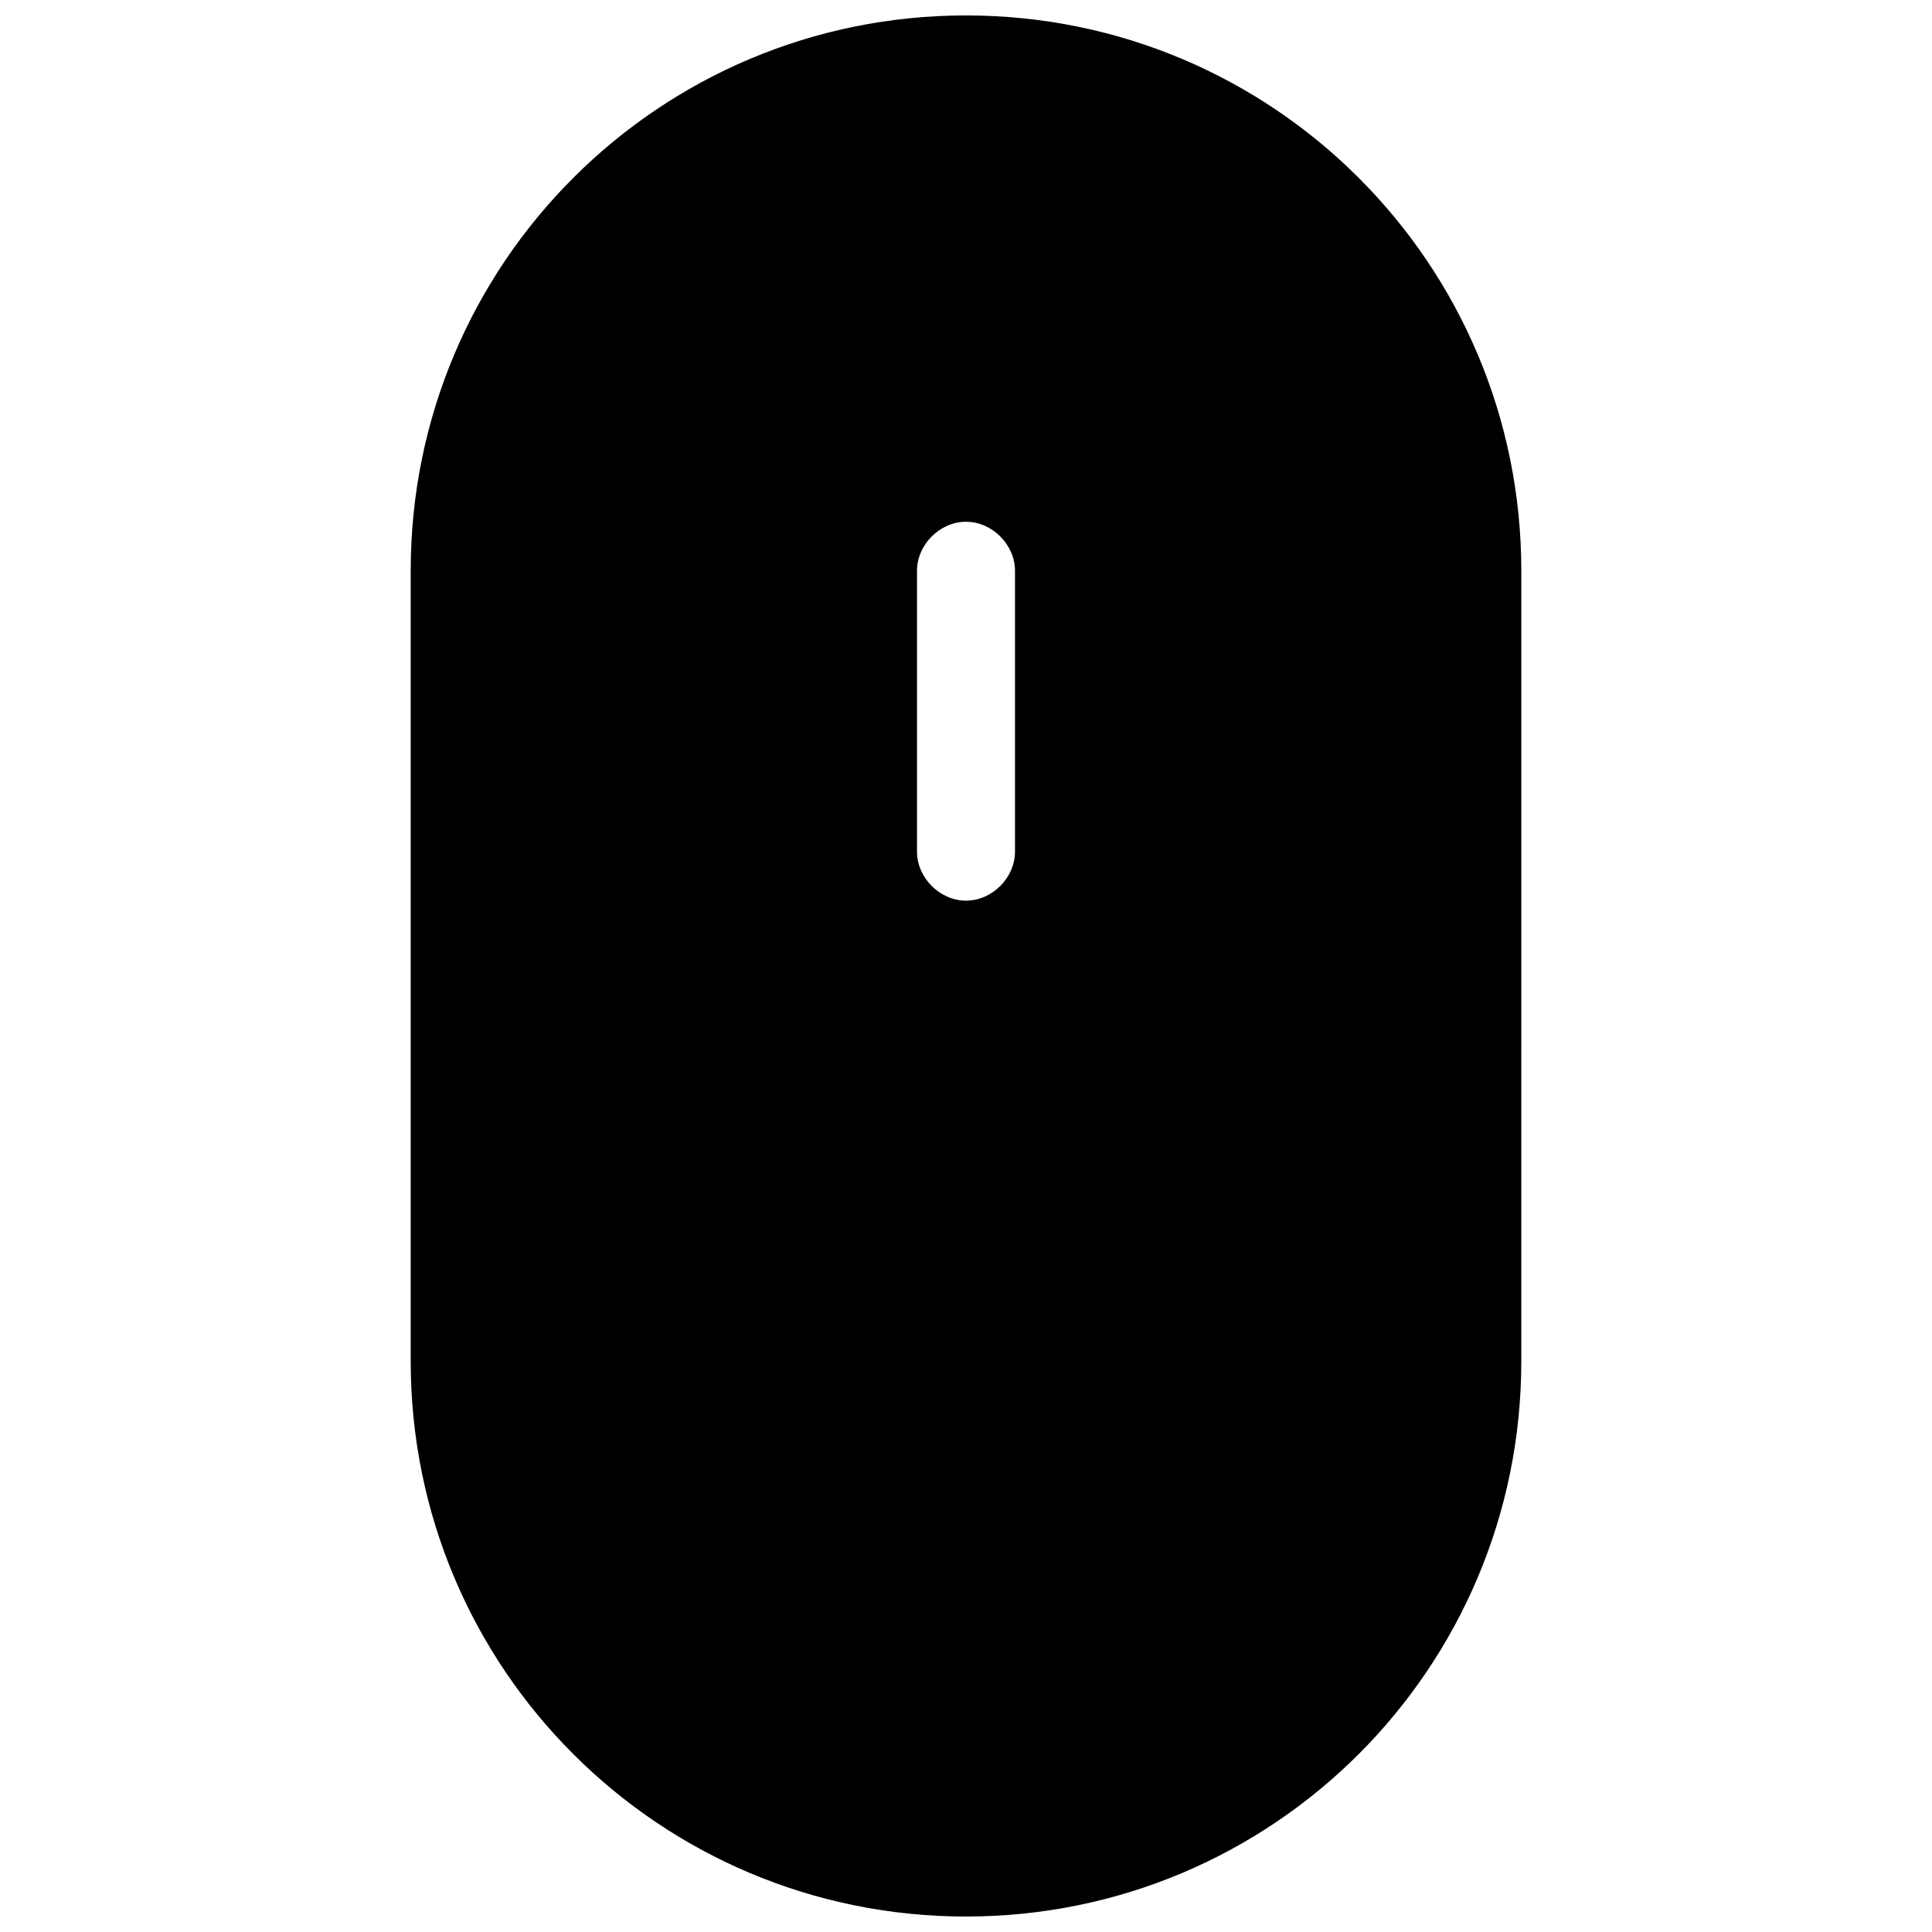 <?xml version="1.0" encoding="UTF-8"?>
<!-- The Best Svg Icon site in the world: iconSvg.co, Visit us! https://iconsvg.co -->
<svg width="800px" height="800px" version="1.1" viewBox="144 144 512 512" xmlns="http://www.w3.org/2000/svg">
 <defs>
  <clipPath id="a">
   <path d="m252 148.09h296v503.81h-296z"/>
  </clipPath>
 </defs>
 <g clip-path="url(#a)">
  <path d="m400 148.09c-81.371 0-147.16 65.789-147.16 147.16v209.49c0 81.371 65.789 147.16 147.16 147.16s147.16-65.789 147.16-147.16l0.004-209.49c0-81.371-65.789-147.16-147.16-147.16zm12.984 221.61c0 6.926-6.059 12.984-12.984 12.984s-12.984-6.059-12.984-12.984v-74.445c0-6.926 6.059-12.984 12.984-12.984s12.984 6.059 12.984 12.984z"/>
 </g>
</svg>